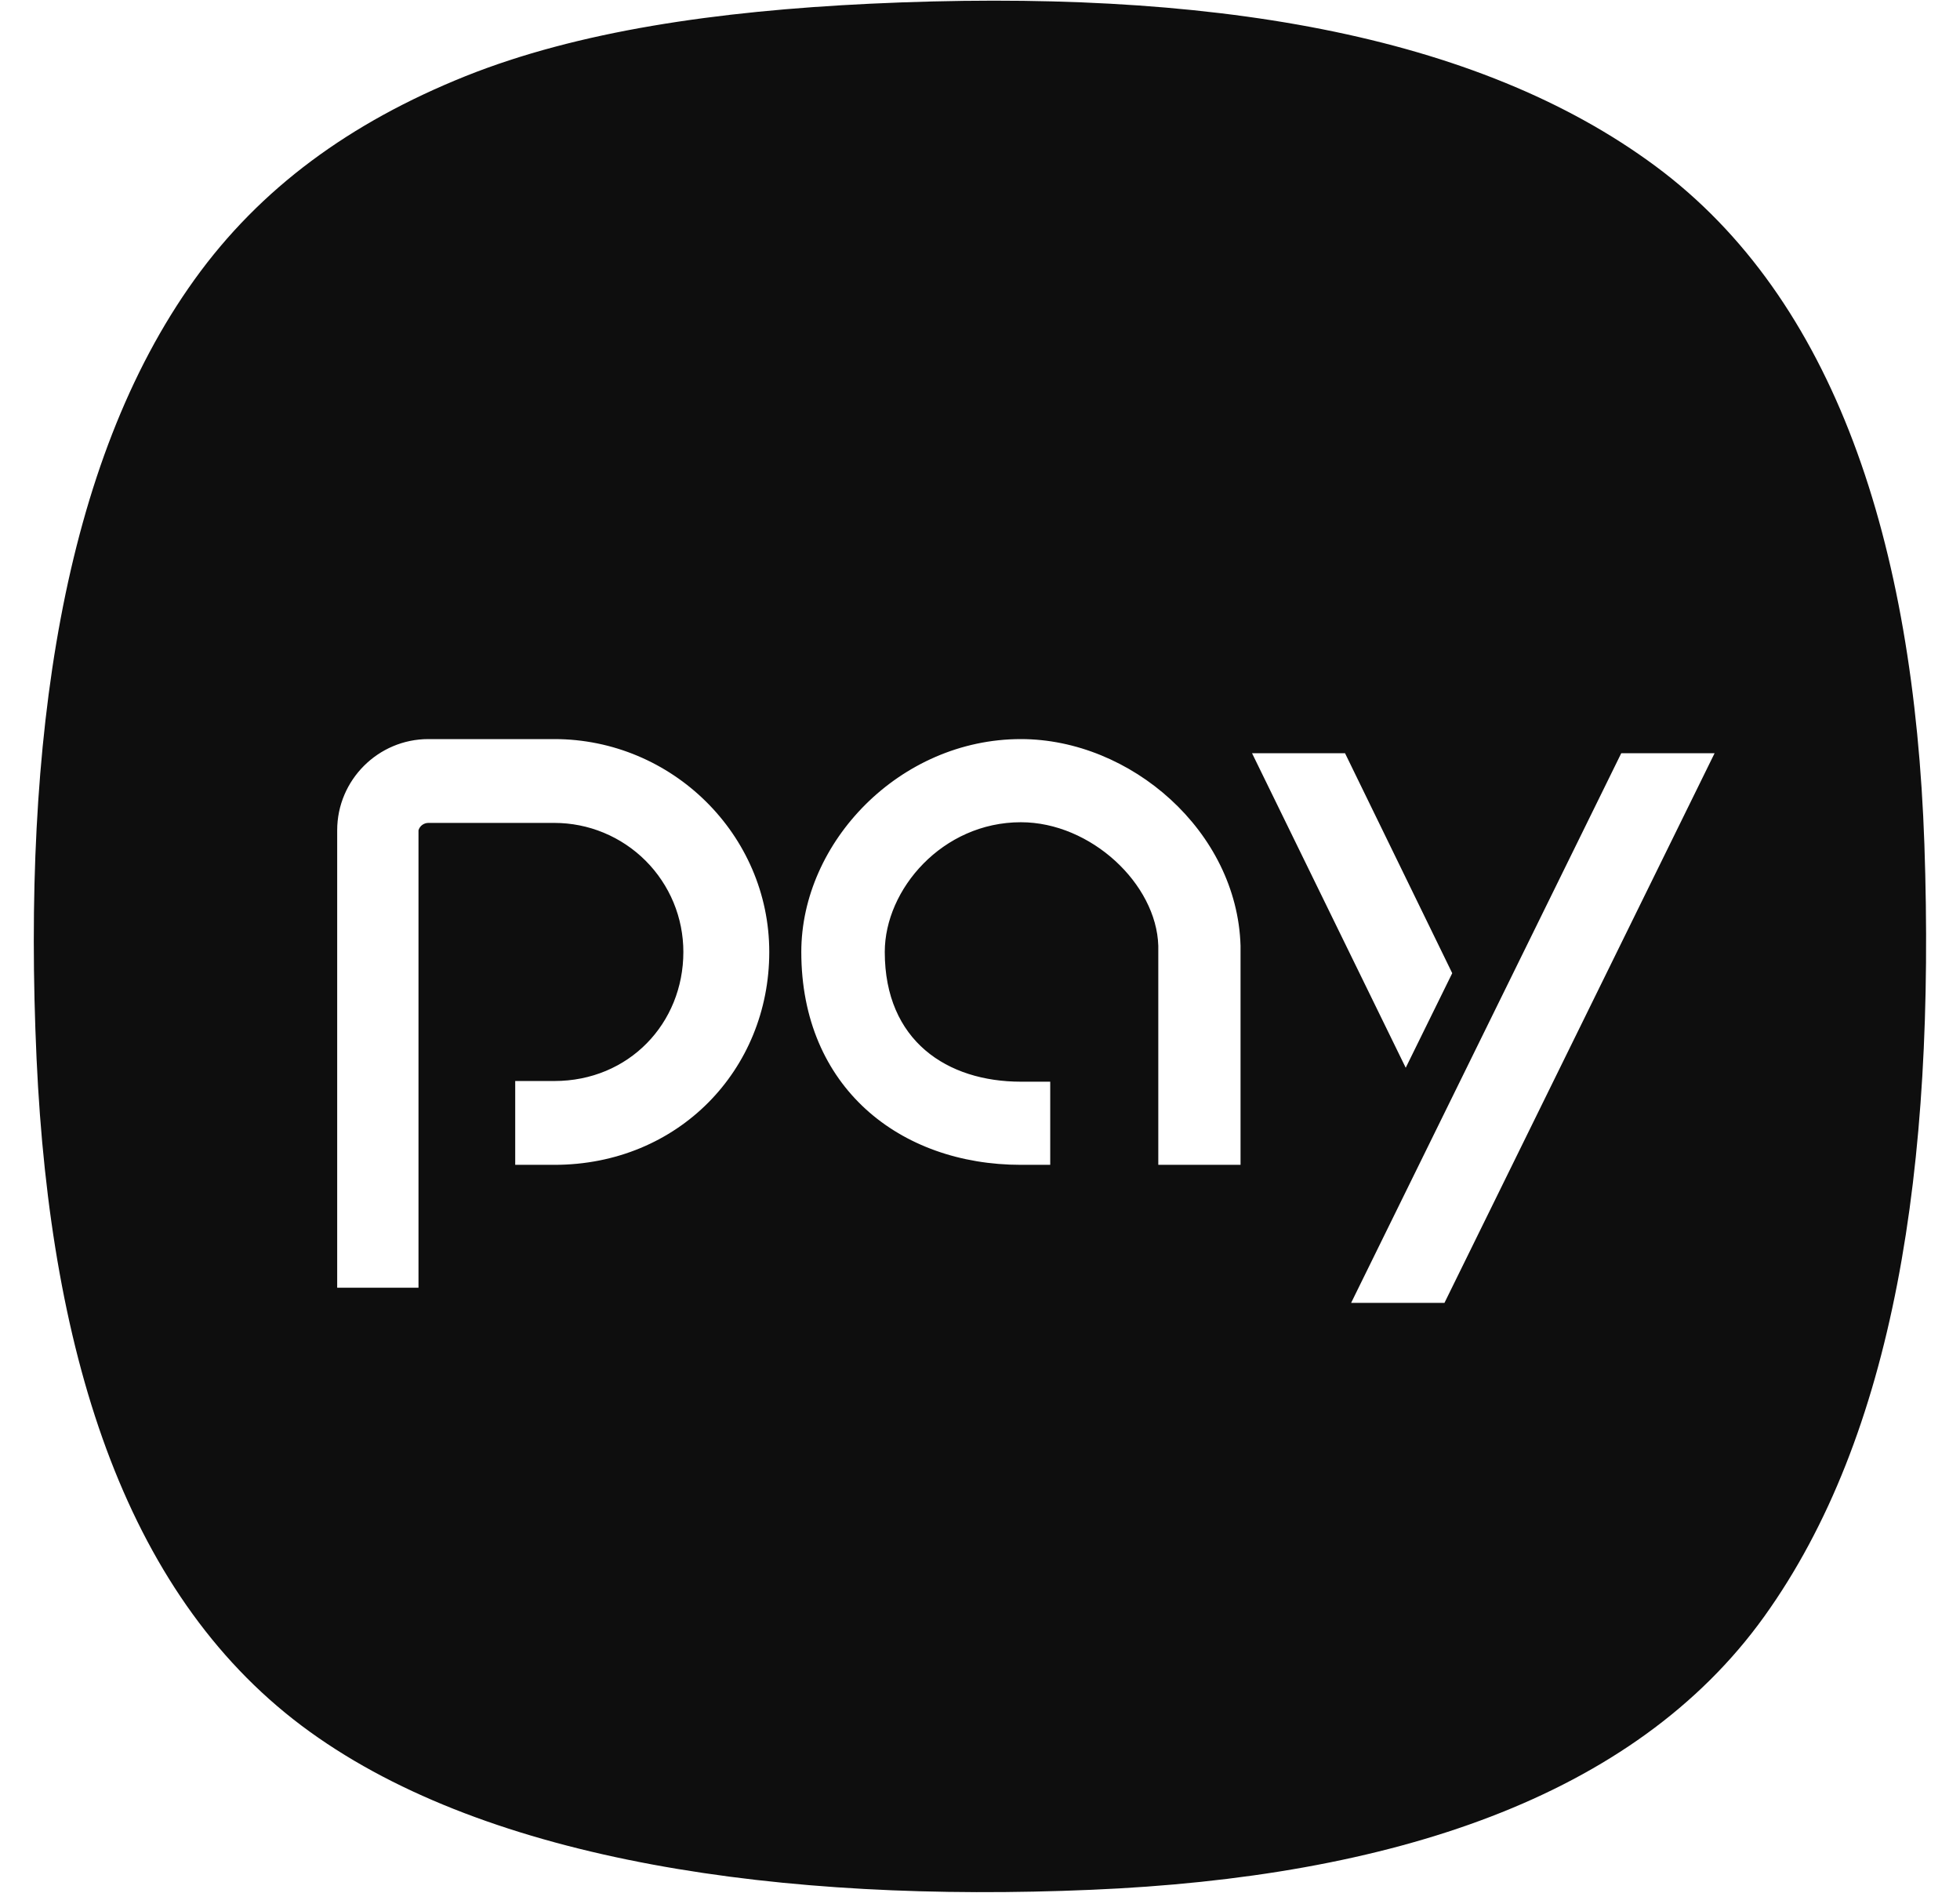 <svg width="29" height="28" viewBox="0 0 29 28" fill="none" xmlns="http://www.w3.org/2000/svg">
<g clip-path="url(#clip0_578_7267)">
<path d="M28.473 12.487C28.318 8.021 27.146 4.425 24.499 2.461C21.851 0.498 17.872 -0.182 12.873 0.055C10.599 0.164 8.553 0.461 6.889 1.126C5.176 1.814 3.849 2.785 2.879 4.134C0.929 6.846 0.327 10.943 0.541 15.66C0.746 20.14 1.903 23.685 4.584 25.617C7.25 27.541 11.579 28.151 16.146 27.955C20.576 27.768 24.176 26.597 26.103 23.913C28.027 21.233 28.637 17.282 28.473 12.488V12.487ZM8.202 17.231H7.623V15.991H8.202C9.304 15.991 10.111 15.139 10.111 14.082C10.111 13.831 10.062 13.583 9.966 13.351C9.87 13.12 9.729 12.909 9.552 12.732C9.375 12.555 9.164 12.414 8.932 12.318C8.701 12.222 8.452 12.173 8.202 12.173H6.338C6.305 12.173 6.273 12.184 6.247 12.203C6.22 12.223 6.201 12.251 6.192 12.282V19.049H4.989V12.282C4.989 11.539 5.595 10.933 6.338 10.933H8.202C9.943 10.933 11.382 12.346 11.382 14.082C11.382 15.823 10.038 17.231 8.202 17.231ZM18.355 17.231H17.138V13.991C17.111 13.075 16.14 12.163 15.105 12.163C13.944 12.163 13.091 13.156 13.091 14.082C13.091 15.399 14.016 16.001 15.105 16.001H15.539V17.231H15.105C13.314 17.231 11.856 16.082 11.856 14.082C11.856 12.456 13.314 10.933 15.105 10.933C16.728 10.933 18.305 12.295 18.355 13.991V17.231ZM19.901 11.142L21.487 14.396L20.799 15.795L18.525 11.142H19.901ZM21.372 19.273H19.991L23.988 11.142H25.369L21.372 19.273Z" fill="#0E0E0E"/>
</g>
<defs>
<clipPath id="clip0_578_7267">
<rect width="28" height="28" fill="white" transform="translate(0.5)"/>
</clipPath>
</defs>
</svg>
